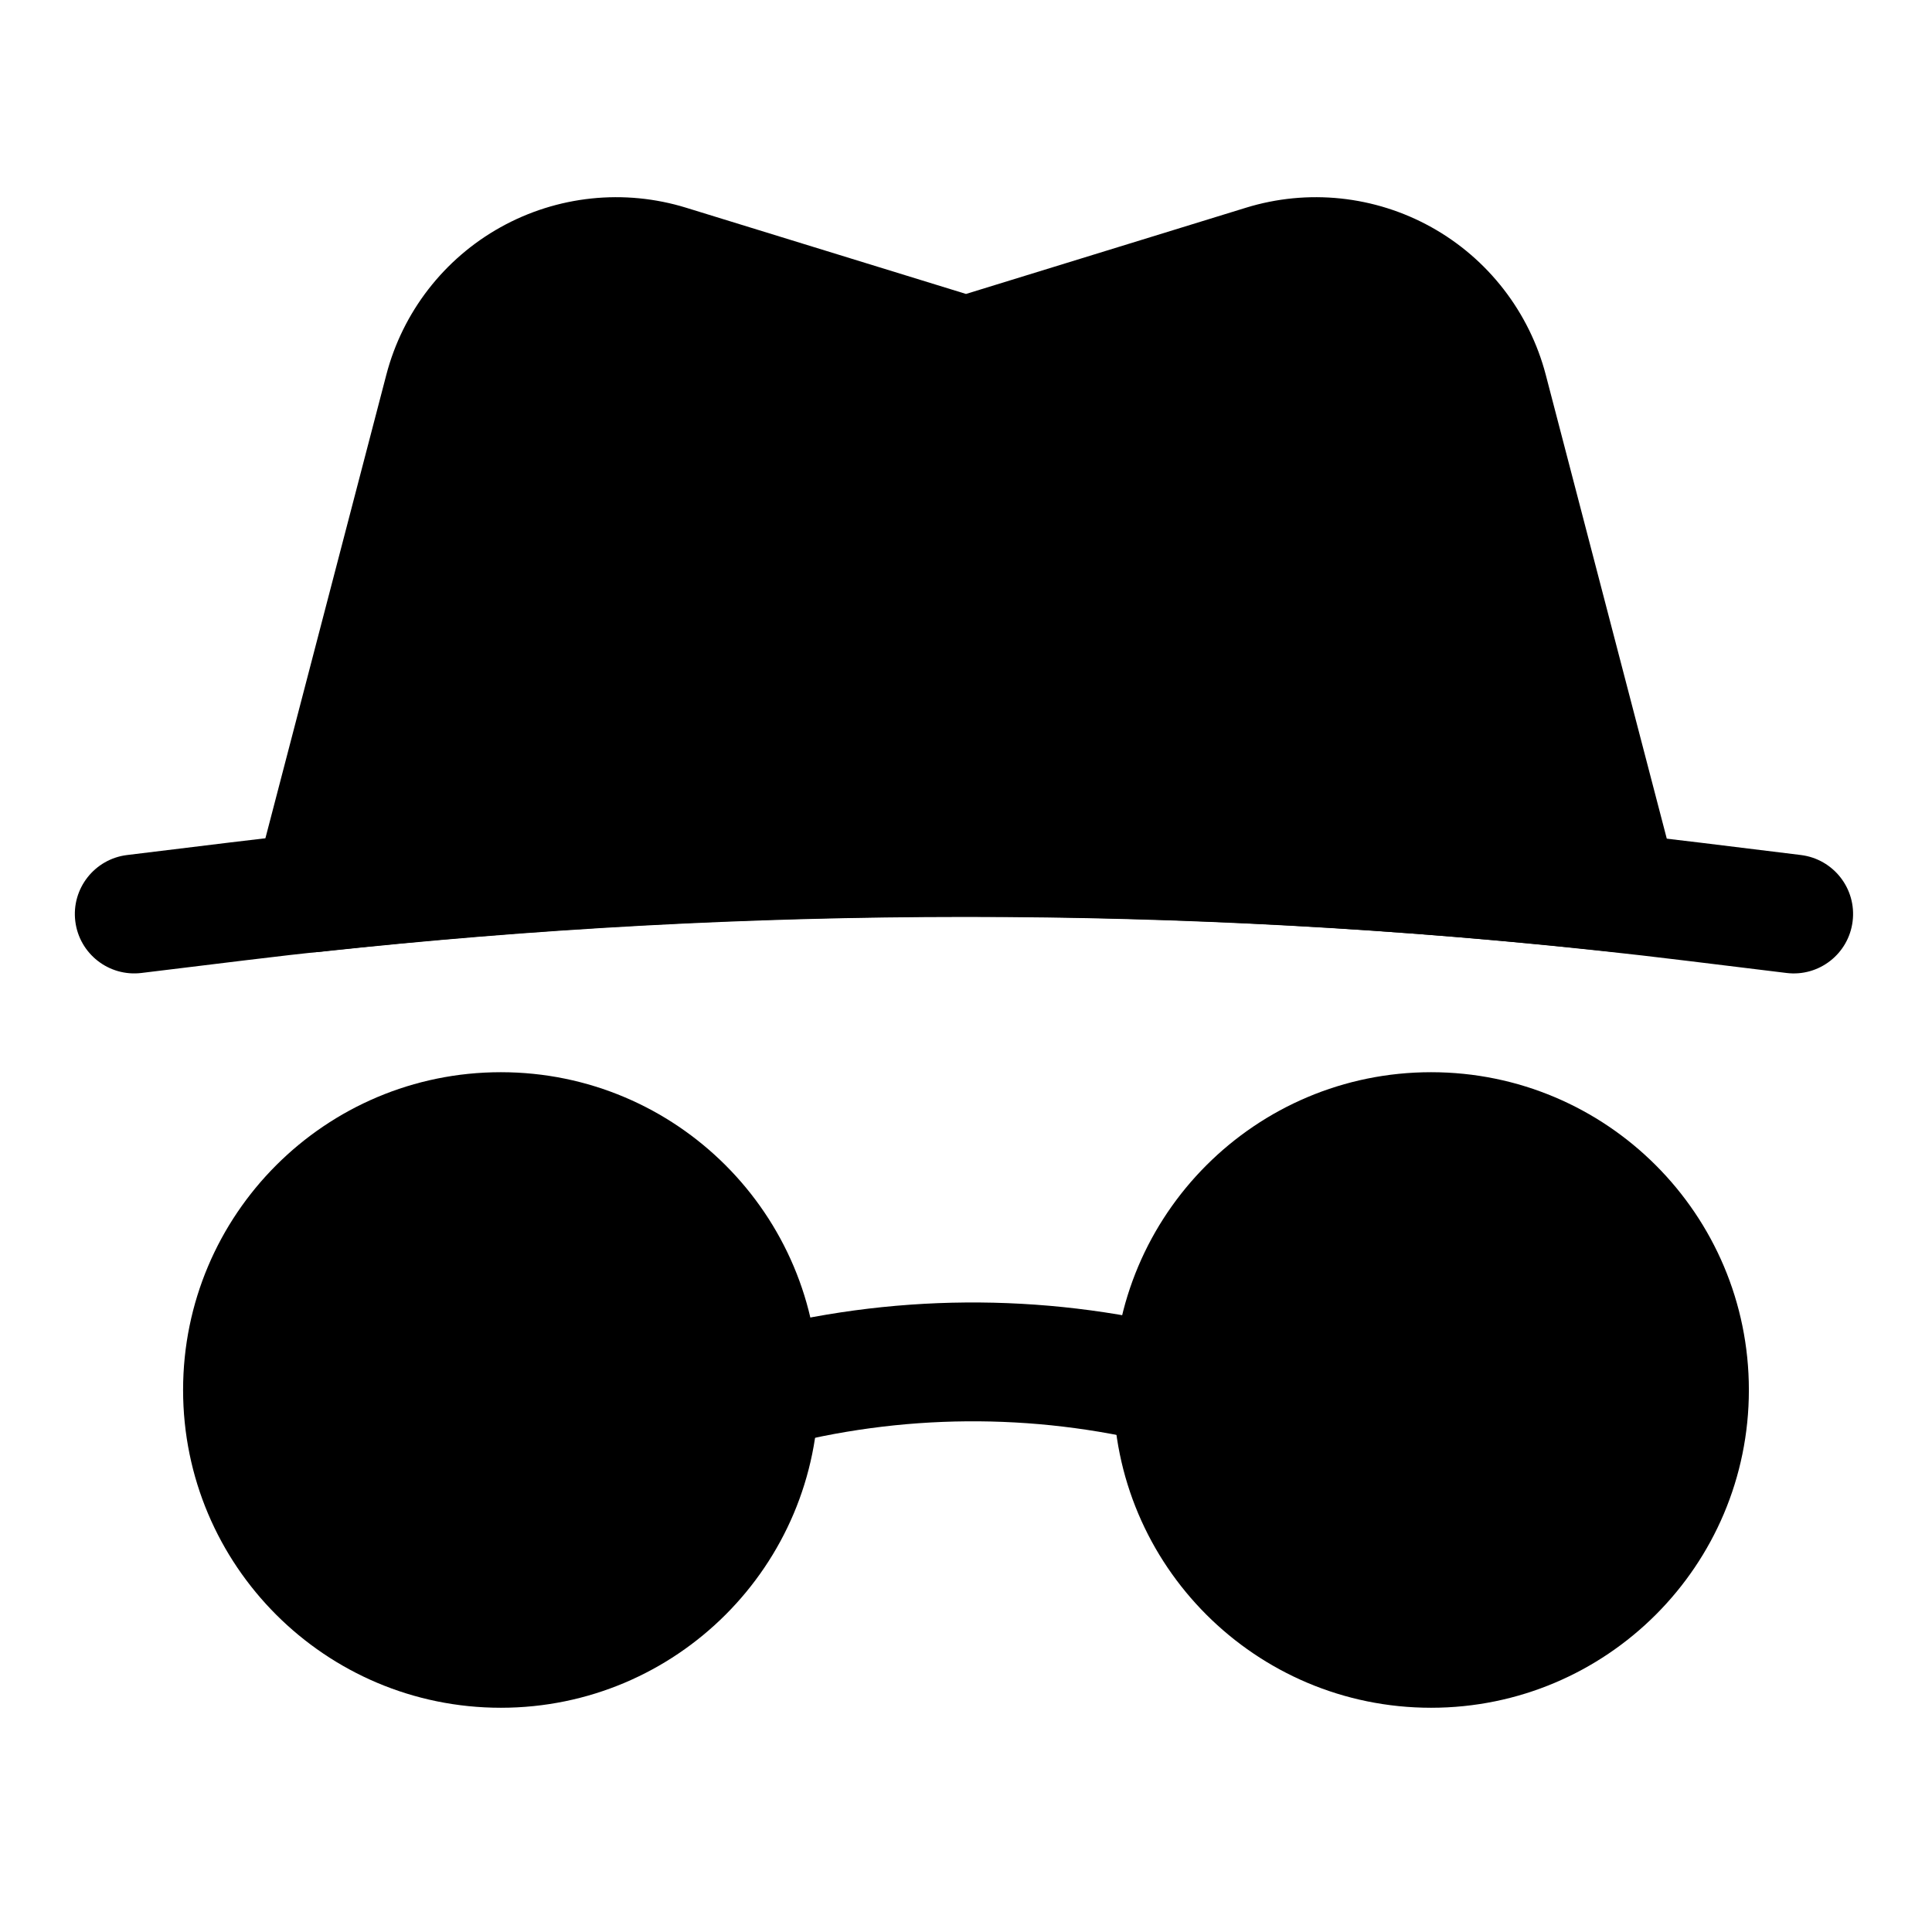 <?xml version="1.0" encoding="UTF-8"?>
<!-- Uploaded to: ICON Repo, www.iconrepo.com, Generator: ICON Repo Mixer Tools -->
<svg fill="#000000" width="800px" height="800px" version="1.1" viewBox="144 144 512 512" xmlns="http://www.w3.org/2000/svg">
 <g fill-rule="evenodd">
  <path d="m607.47 512.36c0 46.512-37.703 84.215-84.215 84.215-46.508 0-84.215-37.703-84.215-84.215s37.707-84.215 84.215-84.215c46.512 0 84.215 37.703 84.215 84.215"/>
  <path d="m458.6 496.16c-38.527-9.637-78.863-9.305-117.21 0.93-0.156 0.047-0.234 0.062-0.234 0.062l8.125 30.434s0.078-0.031 0.234-0.062c33.203-8.863 68.109-9.148 101.45-0.82z"/>
  <path d="m360.95 512.36c0 46.512-37.703 84.215-84.215 84.215s-84.215-37.703-84.215-84.215 37.703-84.215 84.215-84.215 84.215 37.703 84.215 84.215"/>
  <path d="m400 221.9 74.172-22.844c16.406-5.07 34.18-3.195 49.184 5.164 15.004 8.359 25.945 22.5 30.293 39.125l34.777 133.3c1.309 5.008 0.062 10.344-3.32 14.266-3.387 3.922-8.469 5.918-13.617 5.367-113.99-12.375-228.98-12.375-342.97 0-5.133 0.551-10.234-1.449-13.617-5.367-3.371-3.922-4.613-9.258-3.305-14.266 0 0 20.781-79.664 34.777-133.3 4.328-16.625 15.273-30.766 30.277-39.125s32.777-10.234 49.199-5.164l74.156 22.844z"/>
  <path d="m621.27 370.59s-10.297-1.258-26.402-3.242c-129.42-15.887-260.3-15.918-389.73-0.109-16.719 2.047-27.457 3.352-27.457 3.352-8.629 1.055-14.785 8.91-13.73 17.539 1.055 8.629 8.91 14.77 17.539 13.715 0 0 10.738-1.309 27.473-3.352 126.88-15.492 255.18-15.461 382.06 0.125 16.121 1.969 26.402 3.227 26.402 3.227 8.629 1.07 16.484-5.07 17.539-13.699 1.07-8.629-5.07-16.484-13.699-17.555z"/>
 </g>
</svg>